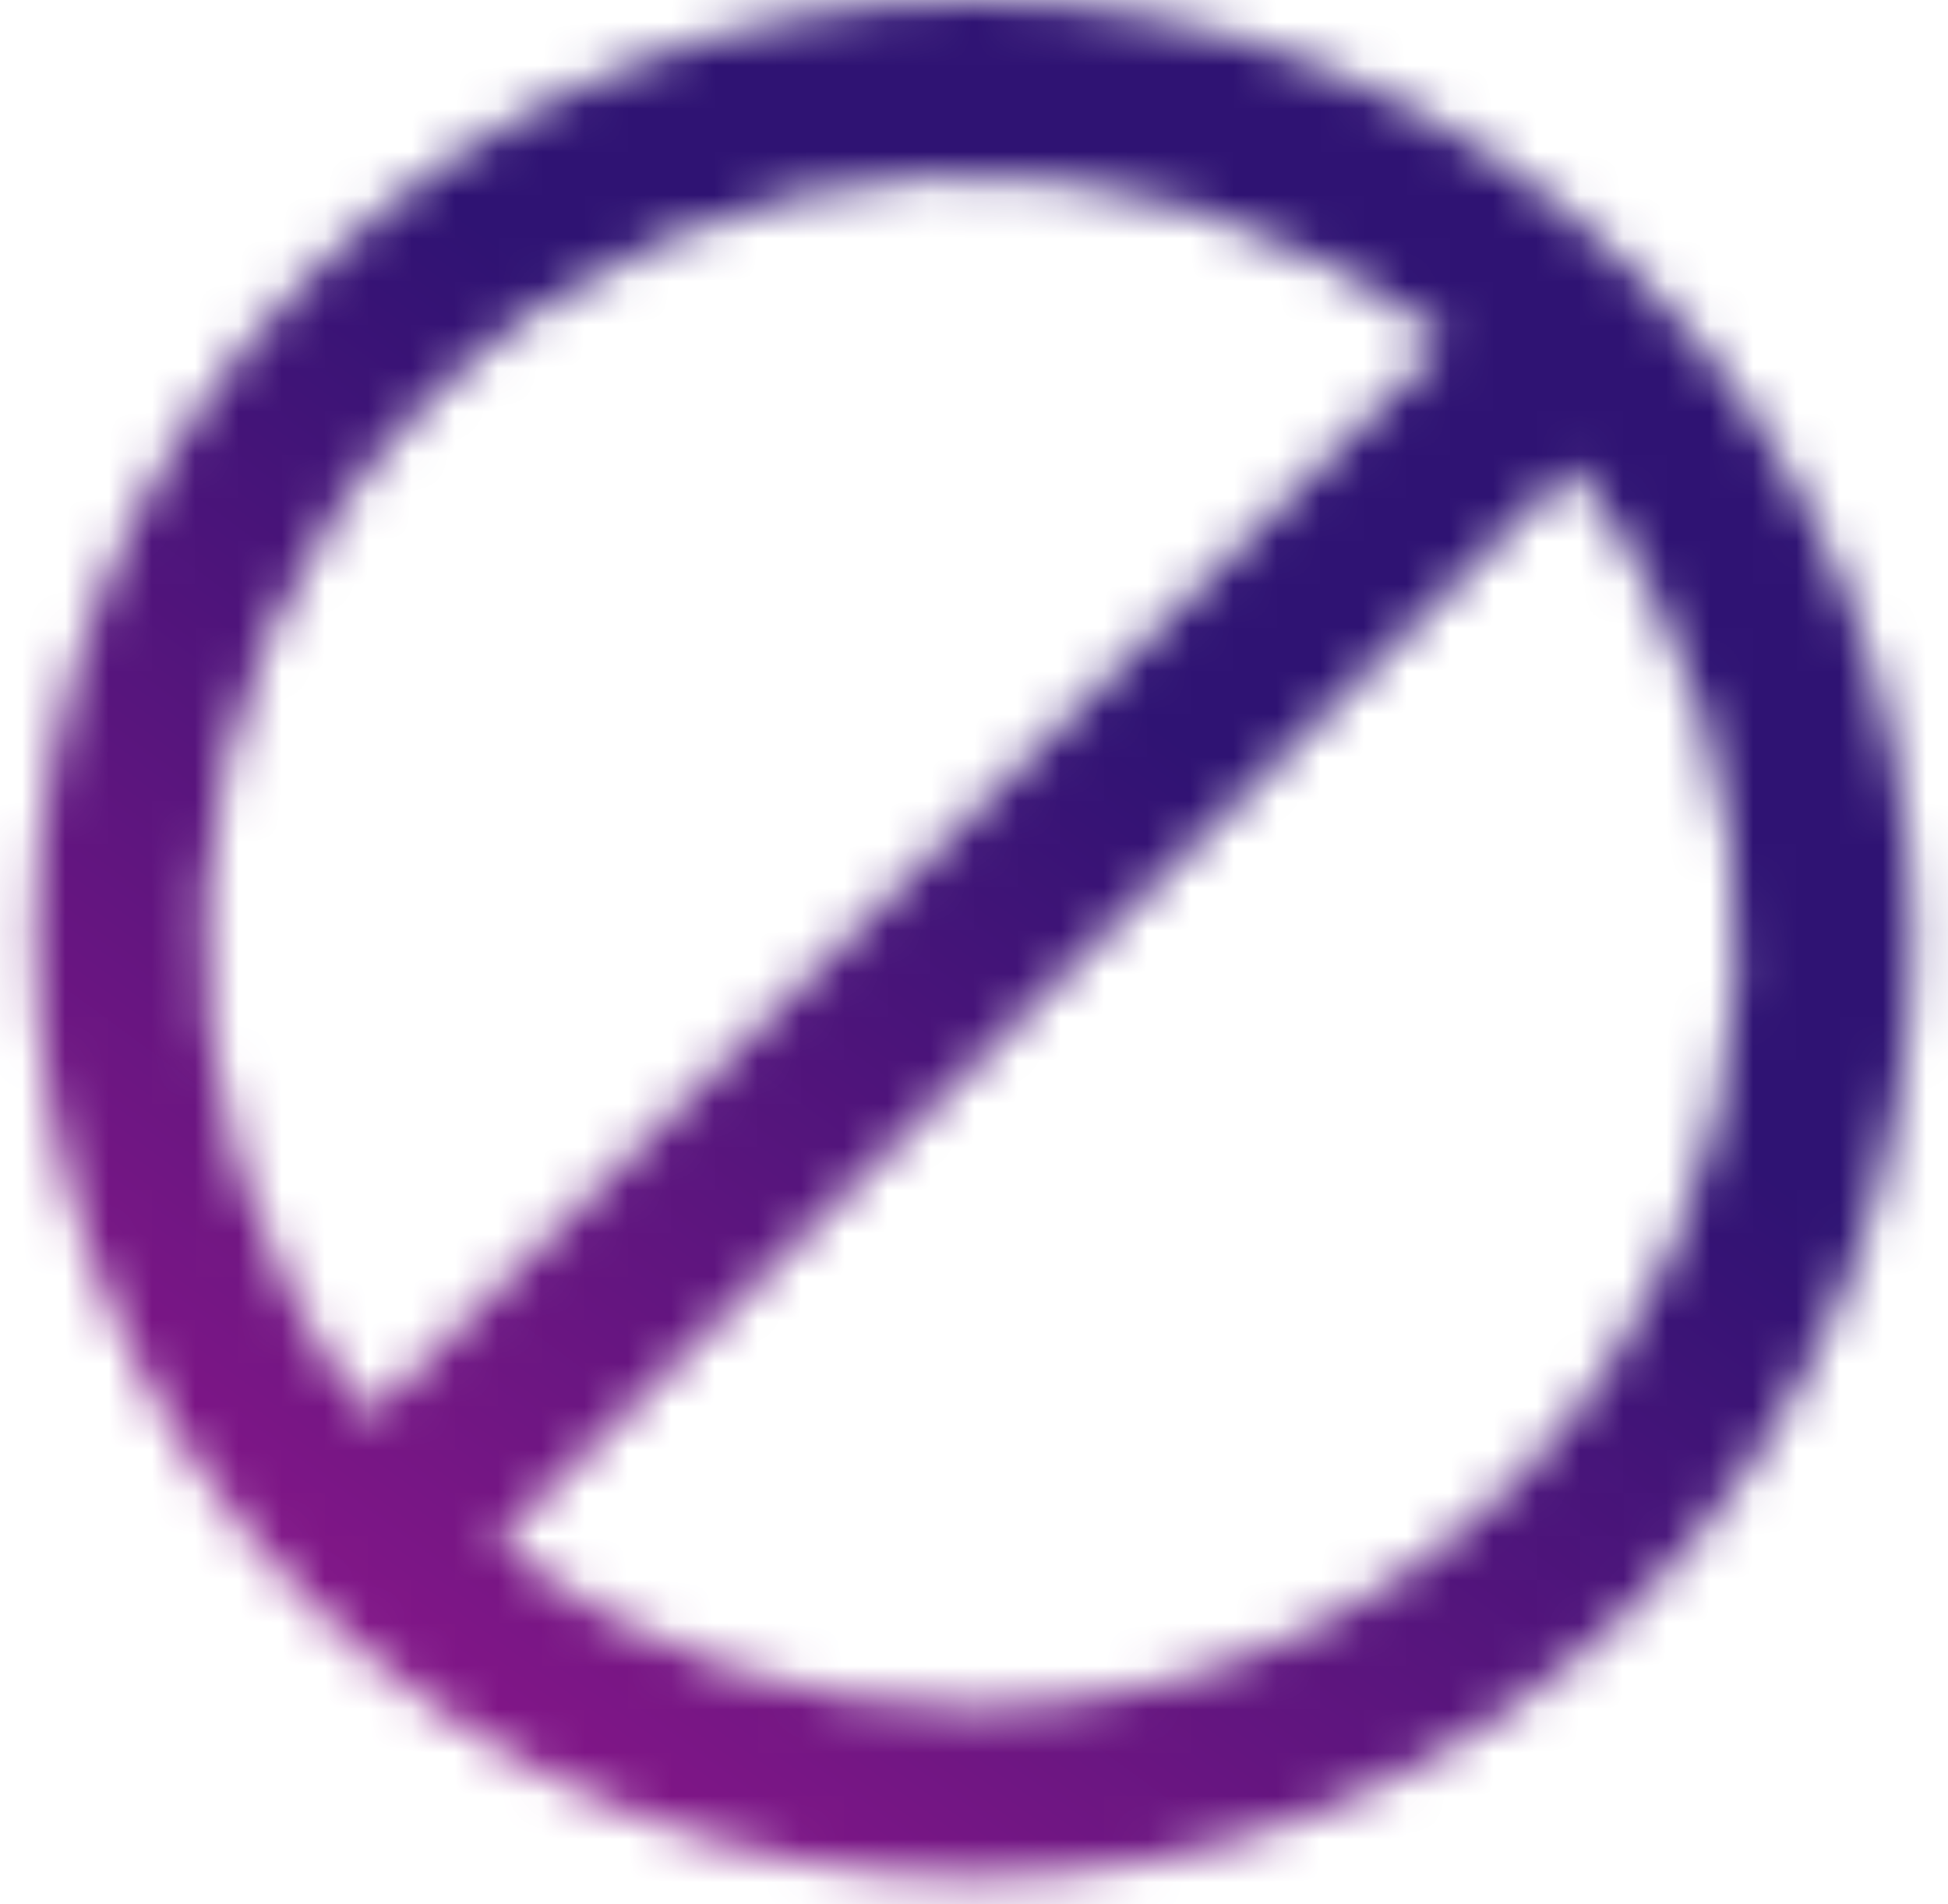 <svg width="45" height="44" viewBox="0 0 45 44" fill="none"
	xmlns="http://www.w3.org/2000/svg">
	<mask id="mask0_678_17146" maskUnits="userSpaceOnUse" x="0" y="0" width="45" height="44"
	  style="mask-type: luminance;">
	  <path
		d="M11.462 35.648L36.316 10.794C41.815 17.742 41.367 27.862 34.95 34.279C31.495 37.734 26.97 39.456 22.445 39.46C18.562 39.46 14.674 38.189 11.465 35.648M9.91 9.243C16.328 2.826 26.447 2.374 33.395 7.874L8.541 32.728C3.042 25.779 3.489 15.66 9.91 9.243ZM7.161 6.353C-1.309 14.826 -1.309 28.556 7.161 37.029C15.634 45.502 29.367 45.502 37.837 37.029C46.309 28.556 46.309 14.822 37.837 6.353C33.6 2.116 28.047 0 22.499 0C16.95 0 11.397 2.116 7.161 6.353Z"
		fill="white"></path>
	</mask>
	<g mask="url(#mask0_678_17146)">
	  <path d="M15.291 -22.695L-22.995 29.636L29.706 68.193L67.992 15.862L15.291 -22.695Z"
		fill="url(#paint0_linear_678_17146)"></path>
	</g>
	<defs>
	  <linearGradient id="paint0_linear_678_17146" x1="9.563" y1="4.107" x2="-13.973" y2="36.112"
		gradientUnits="userSpaceOnUse">
		<stop stop-color="#2F1373"></stop>
		<stop offset="1" stop-color="#A51890"></stop>
	  </linearGradient>
	</defs>
  </svg>